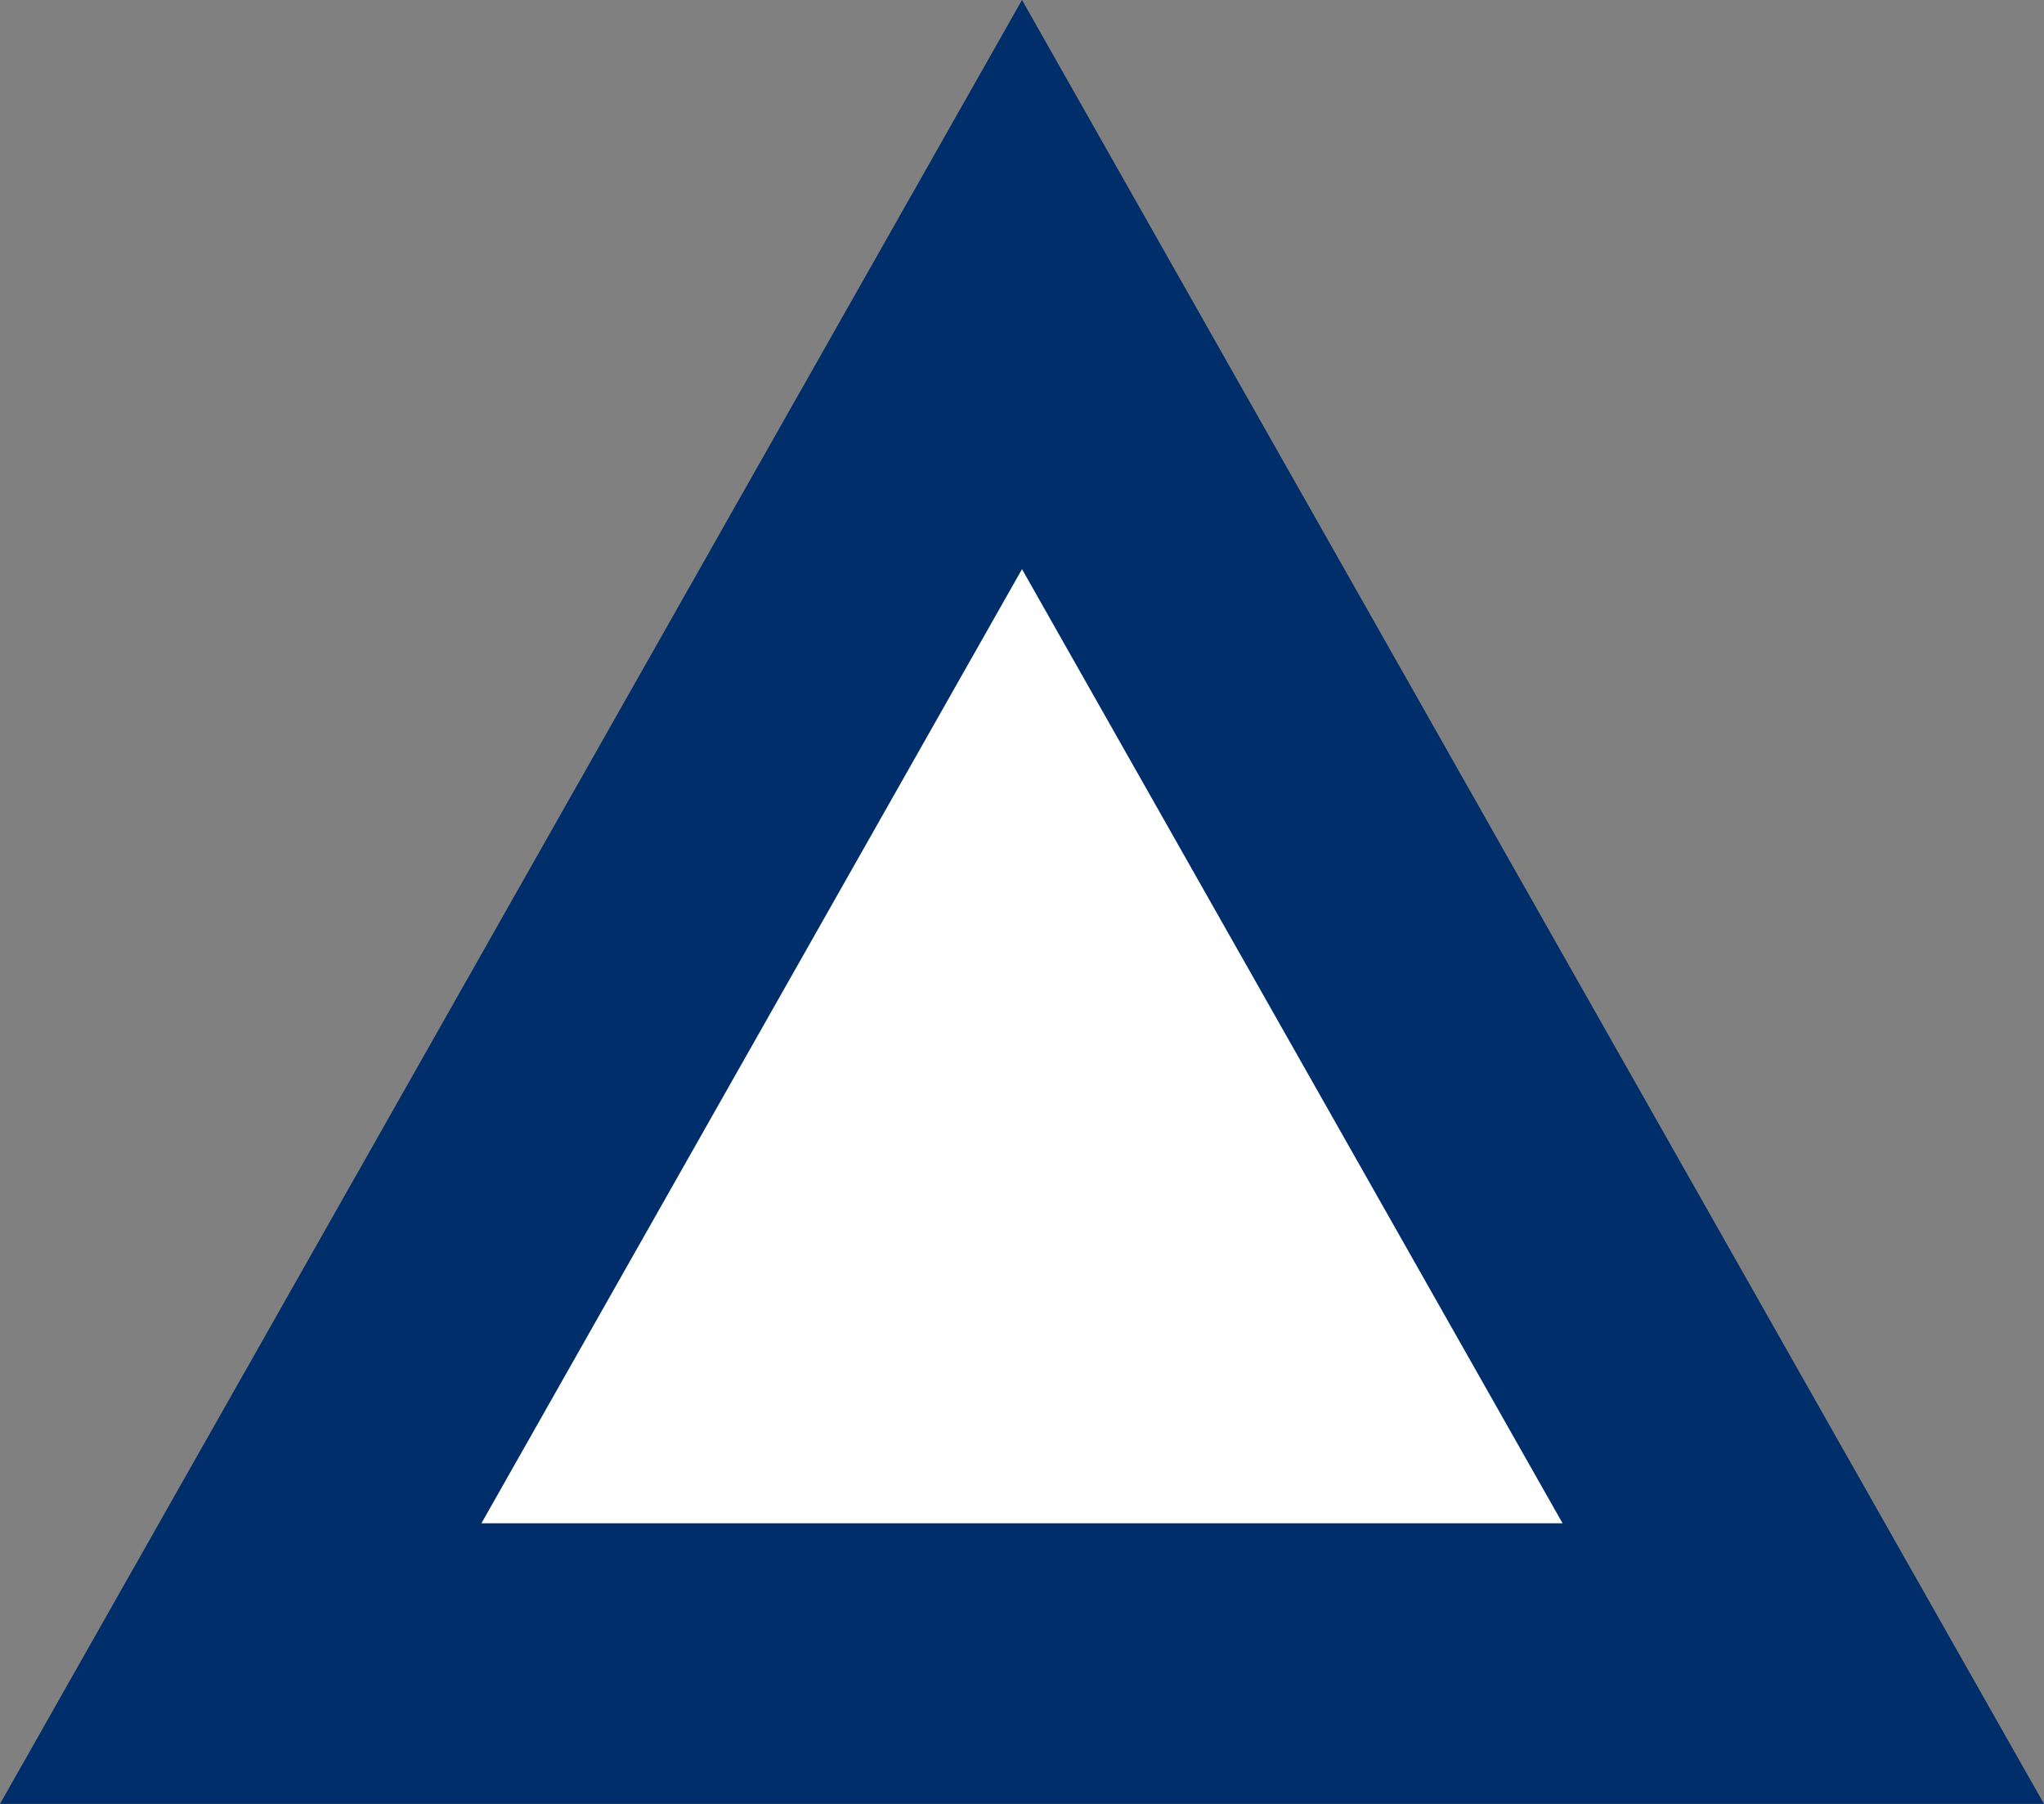 <svg xmlns="http://www.w3.org/2000/svg" width="51" height="45" viewBox="0 0 51 45">
  <rect x="0" y="0" width="51" height="45" fill="#808080" stroke="none"/>
  <g id="多角形_7" data-name="多角形 7" fill="#fff">
    <path d="M 44.994 41.5 L 6.006 41.5 L 25.5 7.099 L 44.994 41.5 Z" stroke="none"/>
    <path d="M 25.5 14.198 L 12.012 38 L 38.988 38 L 25.5 14.198 M 25.5 0 L 51 45 L 0 45 L 25.5 0 Z" stroke="none" fill="#002e6b"/>
  </g>
</svg>
